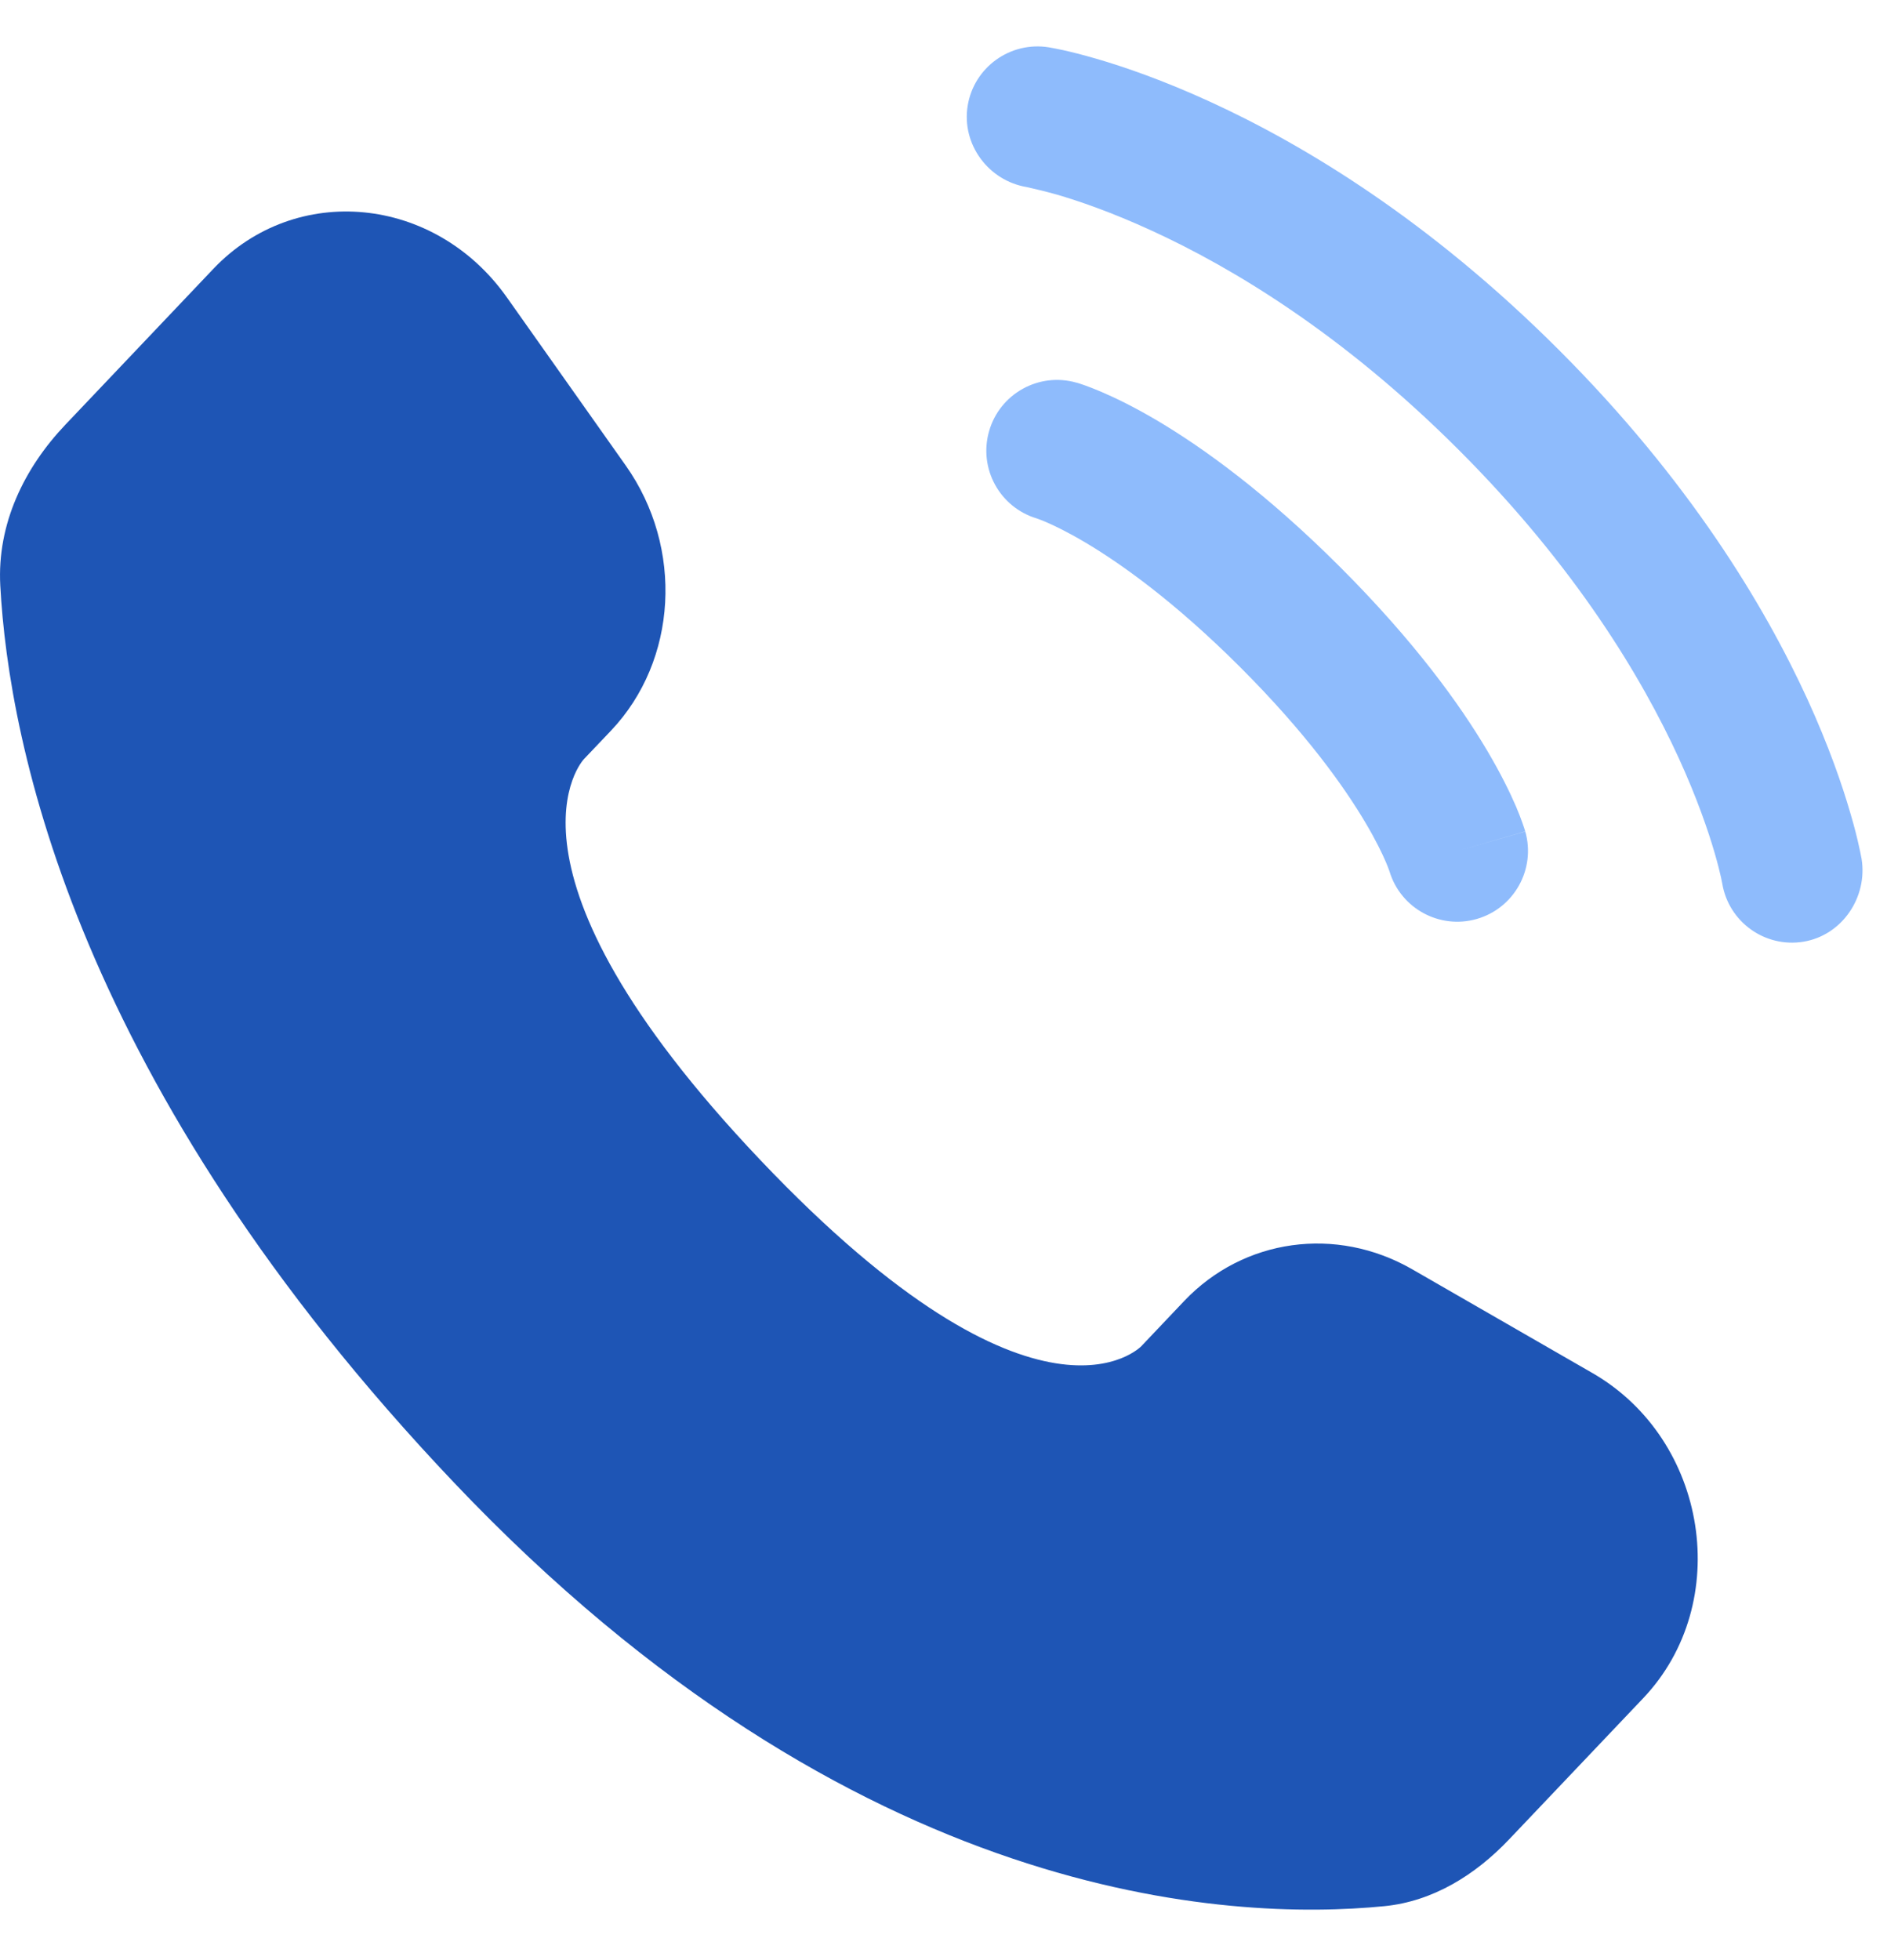 <svg width="26" height="27" viewBox="0 0 26 27" fill="none" xmlns="http://www.w3.org/2000/svg">
<path d="M16.317 17.92L15.726 18.543C15.726 18.543 14.319 20.024 10.479 15.982C6.638 11.938 8.045 10.457 8.045 10.457L8.418 10.065C9.336 9.098 9.423 7.546 8.622 6.413L6.983 4.095C5.991 2.693 4.075 2.508 2.939 3.704L0.899 5.852C0.336 6.445 -0.042 7.214 0.004 8.067C0.121 10.25 1.054 14.946 6.258 20.425C11.777 26.235 16.955 26.466 19.073 26.257C19.742 26.191 20.325 25.83 20.794 25.336L22.641 23.392C23.887 22.08 23.535 19.831 21.941 18.913L19.458 17.484C18.411 16.882 17.136 17.059 16.317 17.92Z" fill="#1E55B5"/>
<path d="M13.333 1.457C13.419 0.926 13.921 0.566 14.452 0.652C14.485 0.658 14.591 0.678 14.646 0.69C14.758 0.715 14.912 0.753 15.105 0.809C15.491 0.921 16.029 1.106 16.676 1.403C17.971 1.996 19.694 3.035 21.482 4.823C23.27 6.611 24.308 8.334 24.902 9.628C25.198 10.275 25.383 10.814 25.495 11.2C25.552 11.392 25.59 11.547 25.614 11.658C25.627 11.713 25.636 11.758 25.642 11.791L25.65 11.831C25.735 12.363 25.378 12.886 24.847 12.972C24.317 13.058 23.818 12.699 23.73 12.17C23.727 12.156 23.72 12.118 23.712 12.082C23.696 12.01 23.668 11.896 23.624 11.745C23.536 11.443 23.383 10.994 23.13 10.441C22.623 9.336 21.712 7.81 20.103 6.201C18.495 4.592 16.969 3.681 15.864 3.175C15.311 2.921 14.862 2.768 14.56 2.68C14.409 2.637 14.219 2.593 14.147 2.577C13.618 2.489 13.247 1.987 13.333 1.457Z" fill="#8EBBFC"/>
<path fill-rule="evenodd" clip-rule="evenodd" d="M13.628 5.94C13.775 5.423 14.315 5.123 14.832 5.271L14.565 6.208C14.832 5.271 14.832 5.271 14.832 5.271L14.835 5.271L14.836 5.272L14.841 5.273L14.851 5.276L14.877 5.284C14.896 5.29 14.921 5.299 14.95 5.309C15.008 5.33 15.085 5.359 15.18 5.4C15.369 5.481 15.628 5.606 15.946 5.794C16.582 6.171 17.45 6.796 18.47 7.816C19.49 8.836 20.116 9.705 20.492 10.341C20.68 10.658 20.805 10.917 20.887 11.106C20.927 11.201 20.957 11.278 20.977 11.336C20.988 11.366 20.996 11.39 21.002 11.41L21.01 11.435L21.013 11.446L21.014 11.45L21.015 11.452C21.015 11.452 21.016 11.454 20.078 11.722L21.016 11.454C21.163 11.971 20.864 12.511 20.346 12.659C19.833 12.805 19.298 12.512 19.145 12.002L19.14 11.988C19.133 11.969 19.119 11.93 19.095 11.874C19.047 11.762 18.96 11.579 18.815 11.334C18.525 10.844 18.002 10.104 17.092 9.194C16.182 8.285 15.442 7.762 14.953 7.472C14.708 7.327 14.524 7.239 14.412 7.191C14.356 7.167 14.317 7.153 14.298 7.146L14.284 7.141C13.774 6.988 13.481 6.453 13.628 5.94Z" fill="#8EBBFC"/>
</svg>
